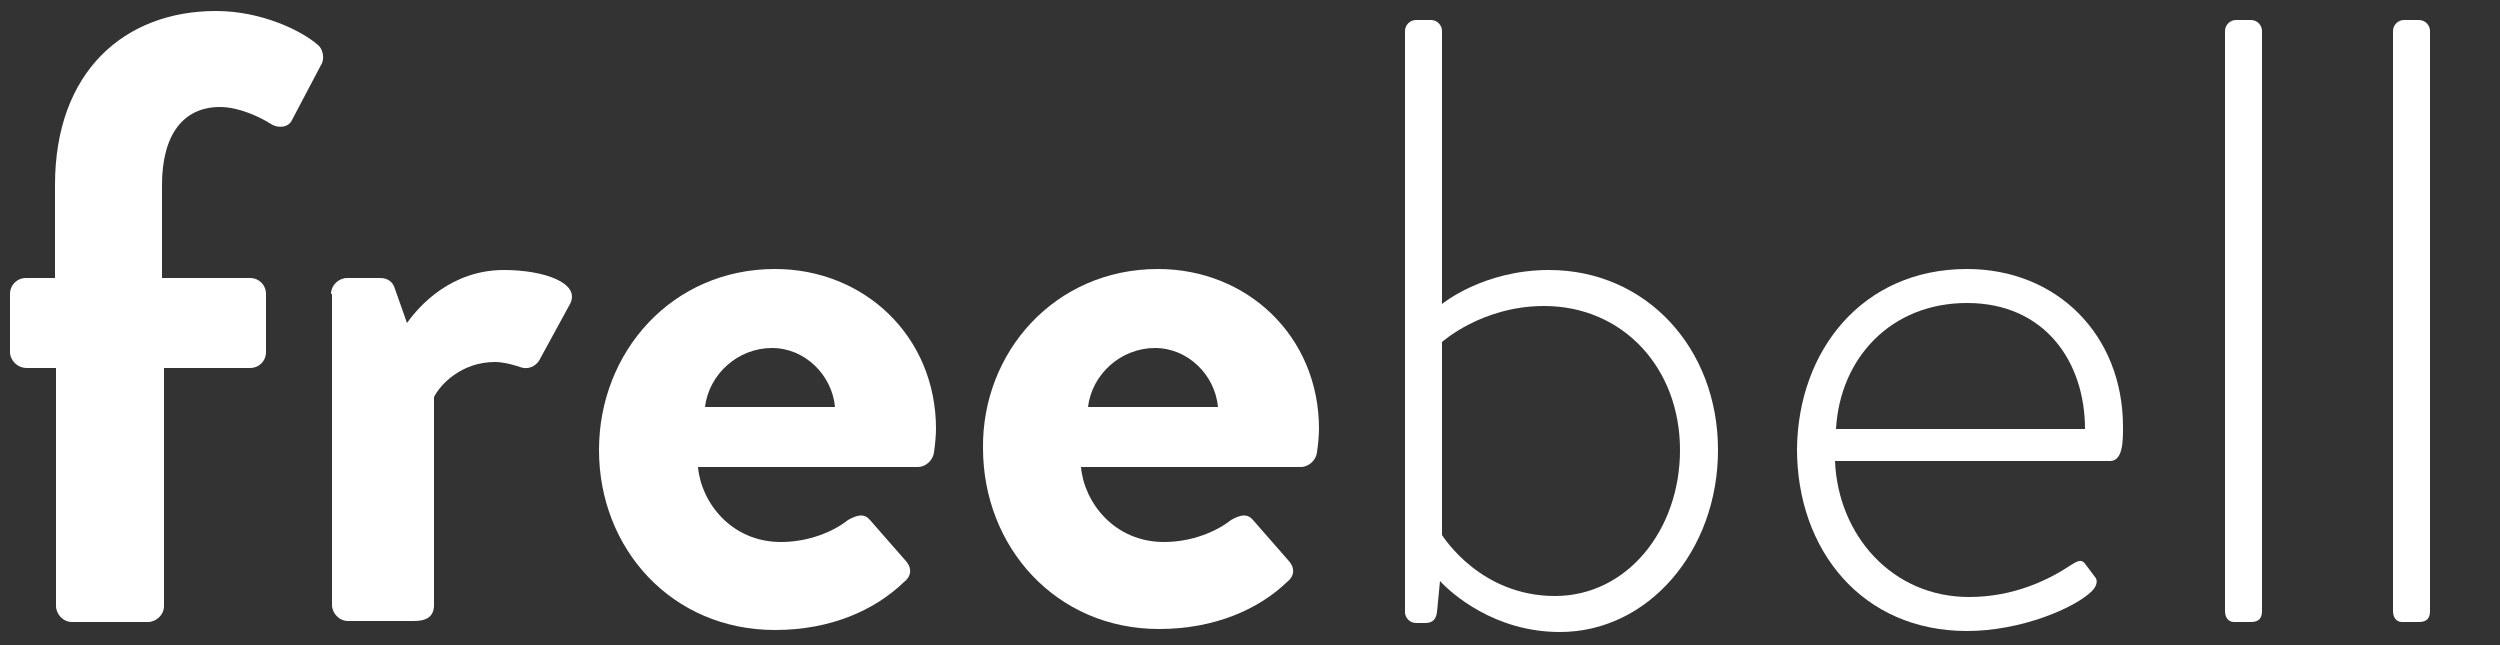<?xml version="1.0" encoding="utf-8"?>
<!-- Generator: Adobe Illustrator 17.1.0, SVG Export Plug-In . SVG Version: 6.00 Build 0)  -->
<!DOCTYPE svg PUBLIC "-//W3C//DTD SVG 1.1//EN" "http://www.w3.org/Graphics/SVG/1.1/DTD/svg11.dtd">
<svg version="1.1" id="レイヤー_1" xmlns="http://www.w3.org/2000/svg" xmlns:xlink="http://www.w3.org/1999/xlink" x="0px"
	 y="0px" viewBox="0 0 250 64.5" enable-background="new 0 0 250 64.5" xml:space="preserve">
<rect x="0" y="0" width="250" height="64.5" fill="#333333" stroke="none"/>
<g>
	<path fill="#FFFFFF" d="M5.6,36.8H2.7C1.7,36.8,1,36,1,35.2v-5.8c0-0.9,0.7-1.6,1.6-1.6h2.9v-9.3c0-11.4,7-17.4,16.1-17.4
		c4.6,0,8.6,2,10.2,3.4c0.5,0.4,0.7,1.4,0.3,2l-2.9,5.5c-0.3,0.7-1.3,0.9-2.1,0.4c-1.1-0.7-3.2-1.7-5.1-1.7c-3.7,0-5.8,2.8-5.8,7.8
		v9.3H25c0.9,0,1.6,0.7,1.6,1.6v5.8c0,0.9-0.7,1.6-1.6,1.6h-8.6v23.8c0,0.9-0.8,1.6-1.6,1.6H7.2c-0.9,0-1.6-0.8-1.6-1.6V36.8z"/>
	<path fill="#FFFFFF" d="M33.1,29.4c0-0.9,0.8-1.6,1.6-1.6H38c0.8,0,1.3,0.4,1.5,1.1l1.2,3.4c1.2-1.7,4.4-5.3,9.7-5.3
		c4,0,7.7,1.3,6.6,3.4L54,35.9c-0.4,0.8-1.3,1.1-2,0.8c-0.3-0.1-1.5-0.5-2.5-0.5c-3.4,0-5.5,2.3-6.1,3.5v20.8c0,1.2-0.8,1.6-2,1.6
		h-6.6c-0.9,0-1.6-0.8-1.6-1.6V29.4z"/>
	<path fill="#FFFFFF" d="M77.5,26.9c8.9,0,16.1,6.7,16.1,16c0,0.6-0.1,1.7-0.2,2.3c-0.1,0.9-0.9,1.5-1.6,1.5h-22
		c0.3,3.5,3.3,7.5,8.3,7.5c2.7,0,5.2-1,6.7-2.2c0.9-0.5,1.6-0.7,2.2,0l3.5,4c0.6,0.6,0.8,1.5-0.1,2.2C87.5,61,83.1,63,77.5,63
		C67.2,63,59.9,54.9,59.9,45C59.9,35.2,67.2,26.9,77.5,26.9z M83.5,40.7c-0.3-3.2-3-5.9-6.3-5.9c-3.4,0-6.3,2.6-6.7,5.9H83.5z"/>
	<path fill="#FFFFFF" d="M115.8,26.9c8.9,0,16.1,6.7,16.1,16c0,0.6-0.1,1.7-0.2,2.3c-0.1,0.9-0.9,1.5-1.6,1.5h-22
		c0.3,3.5,3.3,7.5,8.3,7.5c2.7,0,5.2-1,6.7-2.2c0.9-0.5,1.6-0.7,2.2,0l3.5,4c0.6,0.6,0.8,1.5-0.1,2.2c-2.8,2.7-7.2,4.7-12.8,4.7
		c-10.3,0-17.6-8.2-17.6-18.1C98.2,35.2,105.5,26.9,115.8,26.9z M121.8,40.7c-0.3-3.2-3-5.9-6.3-5.9c-3.4,0-6.3,2.6-6.7,5.9H121.8z"
		/>
	<path fill="#FFFFFF" d="M140.5,3.1c0-0.6,0.5-1.1,1.1-1.1h1.5c0.6,0,1.1,0.5,1.1,1.1v27.3c0,0,4.1-3.4,10.7-3.4
		c9.7,0,16.9,7.8,16.9,18c0,10.1-7,18.2-15.8,18.2c-6.6,0-10.9-3.9-12-5.1l-0.3,3.1c-0.1,0.8-0.5,1.1-1.2,1.1h-0.9
		c-0.6,0-1.1-0.5-1.1-1.1V3.1z M155.5,59.6c7.2,0,12.5-6.6,12.5-14.6c0-8.2-5.7-14.4-13.6-14.4c-6.2,0-10.2,3.6-10.2,3.6v19.3
		C144.4,53.8,148.1,59.6,155.5,59.6z"/>
	<path fill="#FFFFFF" d="M196.7,26.9c9,0,15.6,6.6,15.6,15.8c0,1.4,0,3.4-1.3,3.4h-27.5c0.3,7.4,5.7,13.6,13.4,13.6
		c4.6,0,8.1-1.8,10.2-3.2c0.8-0.5,1.1-0.6,1.5,0l0.9,1.2c0.3,0.3,0.2,0.9-0.3,1.4c-1.7,1.7-7.1,4-12.5,4c-10.5,0-17-8.1-17-18.2
		C179.8,35.1,186.2,26.9,196.7,26.9z M208.5,42.9c0-6.7-4-12.6-11.8-12.6c-7.6,0-12.7,5.5-13.1,12.6H208.5z"/>
	<path fill="#FFFFFF" d="M222.5,3.1c0-0.6,0.5-1.1,1.1-1.1h1.5c0.6,0,1.1,0.5,1.1,1.1v58c0,0.7-0.3,1.1-1.1,1.1h-1.7
		c-0.6,0-0.9-0.5-0.9-1.1V3.1z"/>
	<path fill="#FFFFFF" d="M239.3,3.1c0-0.6,0.5-1.1,1.1-1.1h1.5c0.6,0,1.1,0.5,1.1,1.1v58c0,0.7-0.3,1.1-1.1,1.1h-1.7
		c-0.6,0-0.9-0.5-0.9-1.1V3.1z"/>
</g>
</svg>
